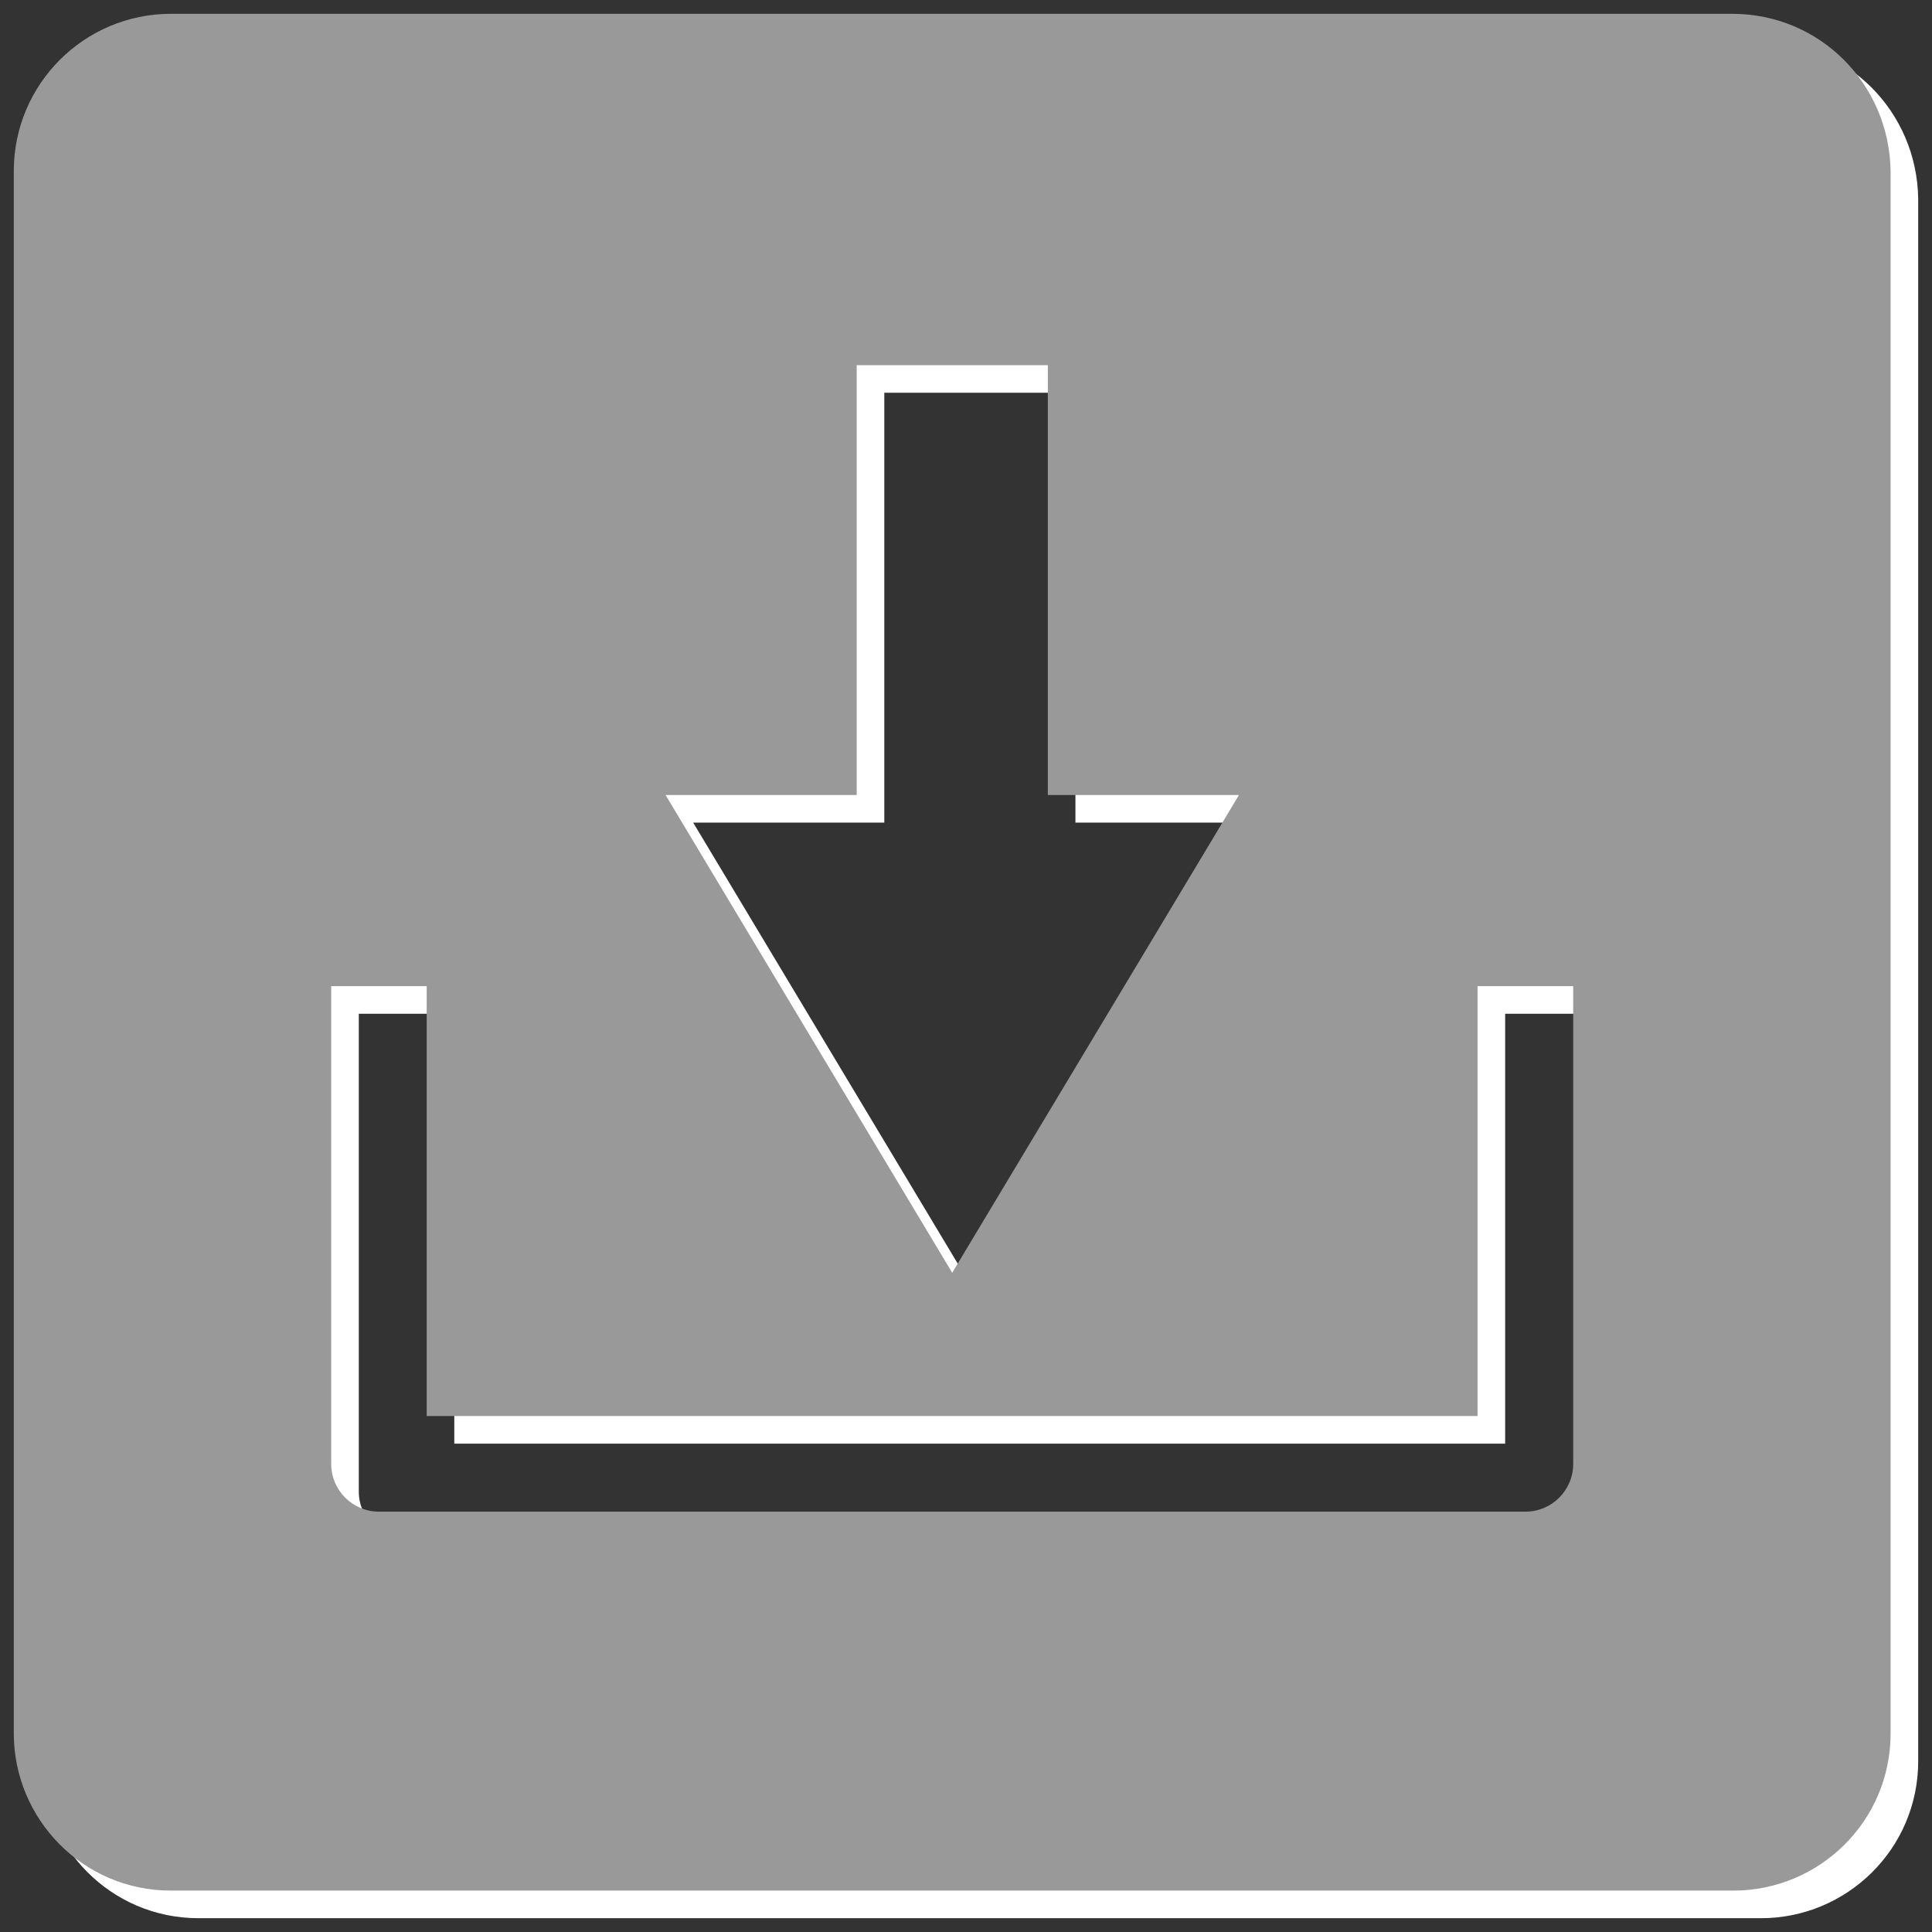<?xml version="1.0" encoding="utf-8"?>
<!-- Generator: Adobe Illustrator 22.0.1, SVG Export Plug-In . SVG Version: 6.00 Build 0)  -->
<svg version="1.1" id="Ebene_1" xmlns="http://www.w3.org/2000/svg" xmlns:xlink="http://www.w3.org/1999/xlink" x="0px" y="0px"
	 viewBox="0 0 140 140" style="enable-background:new 0 0 140 140;" xml:space="preserve">
<rect x="0" y="0" width="140" height="140" fill="#333333" stroke="none"/>
<style type="text/css">
	.st0{fill:#FFFFFF;}
	.st1{fill:#999999;}
</style>
<path class="st0" d="M127.51,3H14.39C8.1,3,3,8.1,3,14.39v113.22C3,133.8,8,139,14.39,139h113.22c6.2,0,11.39-5,11.39-11.39V14.39
	C138.9,8.1,133.9,3,127.51,3z M64.08,59.61V28.46h13.85v31.15h13.85L71,94.23L50.23,59.61H64.08z M116,108.08
	c0,1.91-1.55,3.46-3.46,3.46H29.46c-1.91,0-3.46-1.55-3.46-3.46V73.46h6.92v31.15h76.15V73.46H116V108.08z"/>
<path class="st1" d="M125.51,1H12.39C6.1,1,1,6.1,1,12.39v113.22C1,131.8,6,137,12.39,137h113.22c6.2,0,11.39-5,11.39-11.39V12.39
	C136.9,6.1,131.9,1,125.51,1z M62.08,57.61V26.46h13.85v31.15h13.85L69,92.23L48.23,57.61H62.08z M114,106.08
	c0,1.91-1.55,3.46-3.46,3.46H27.46c-1.91,0-3.46-1.55-3.46-3.46V71.46h6.92v31.15h76.15V71.46H114V106.08z"/>
</svg>
